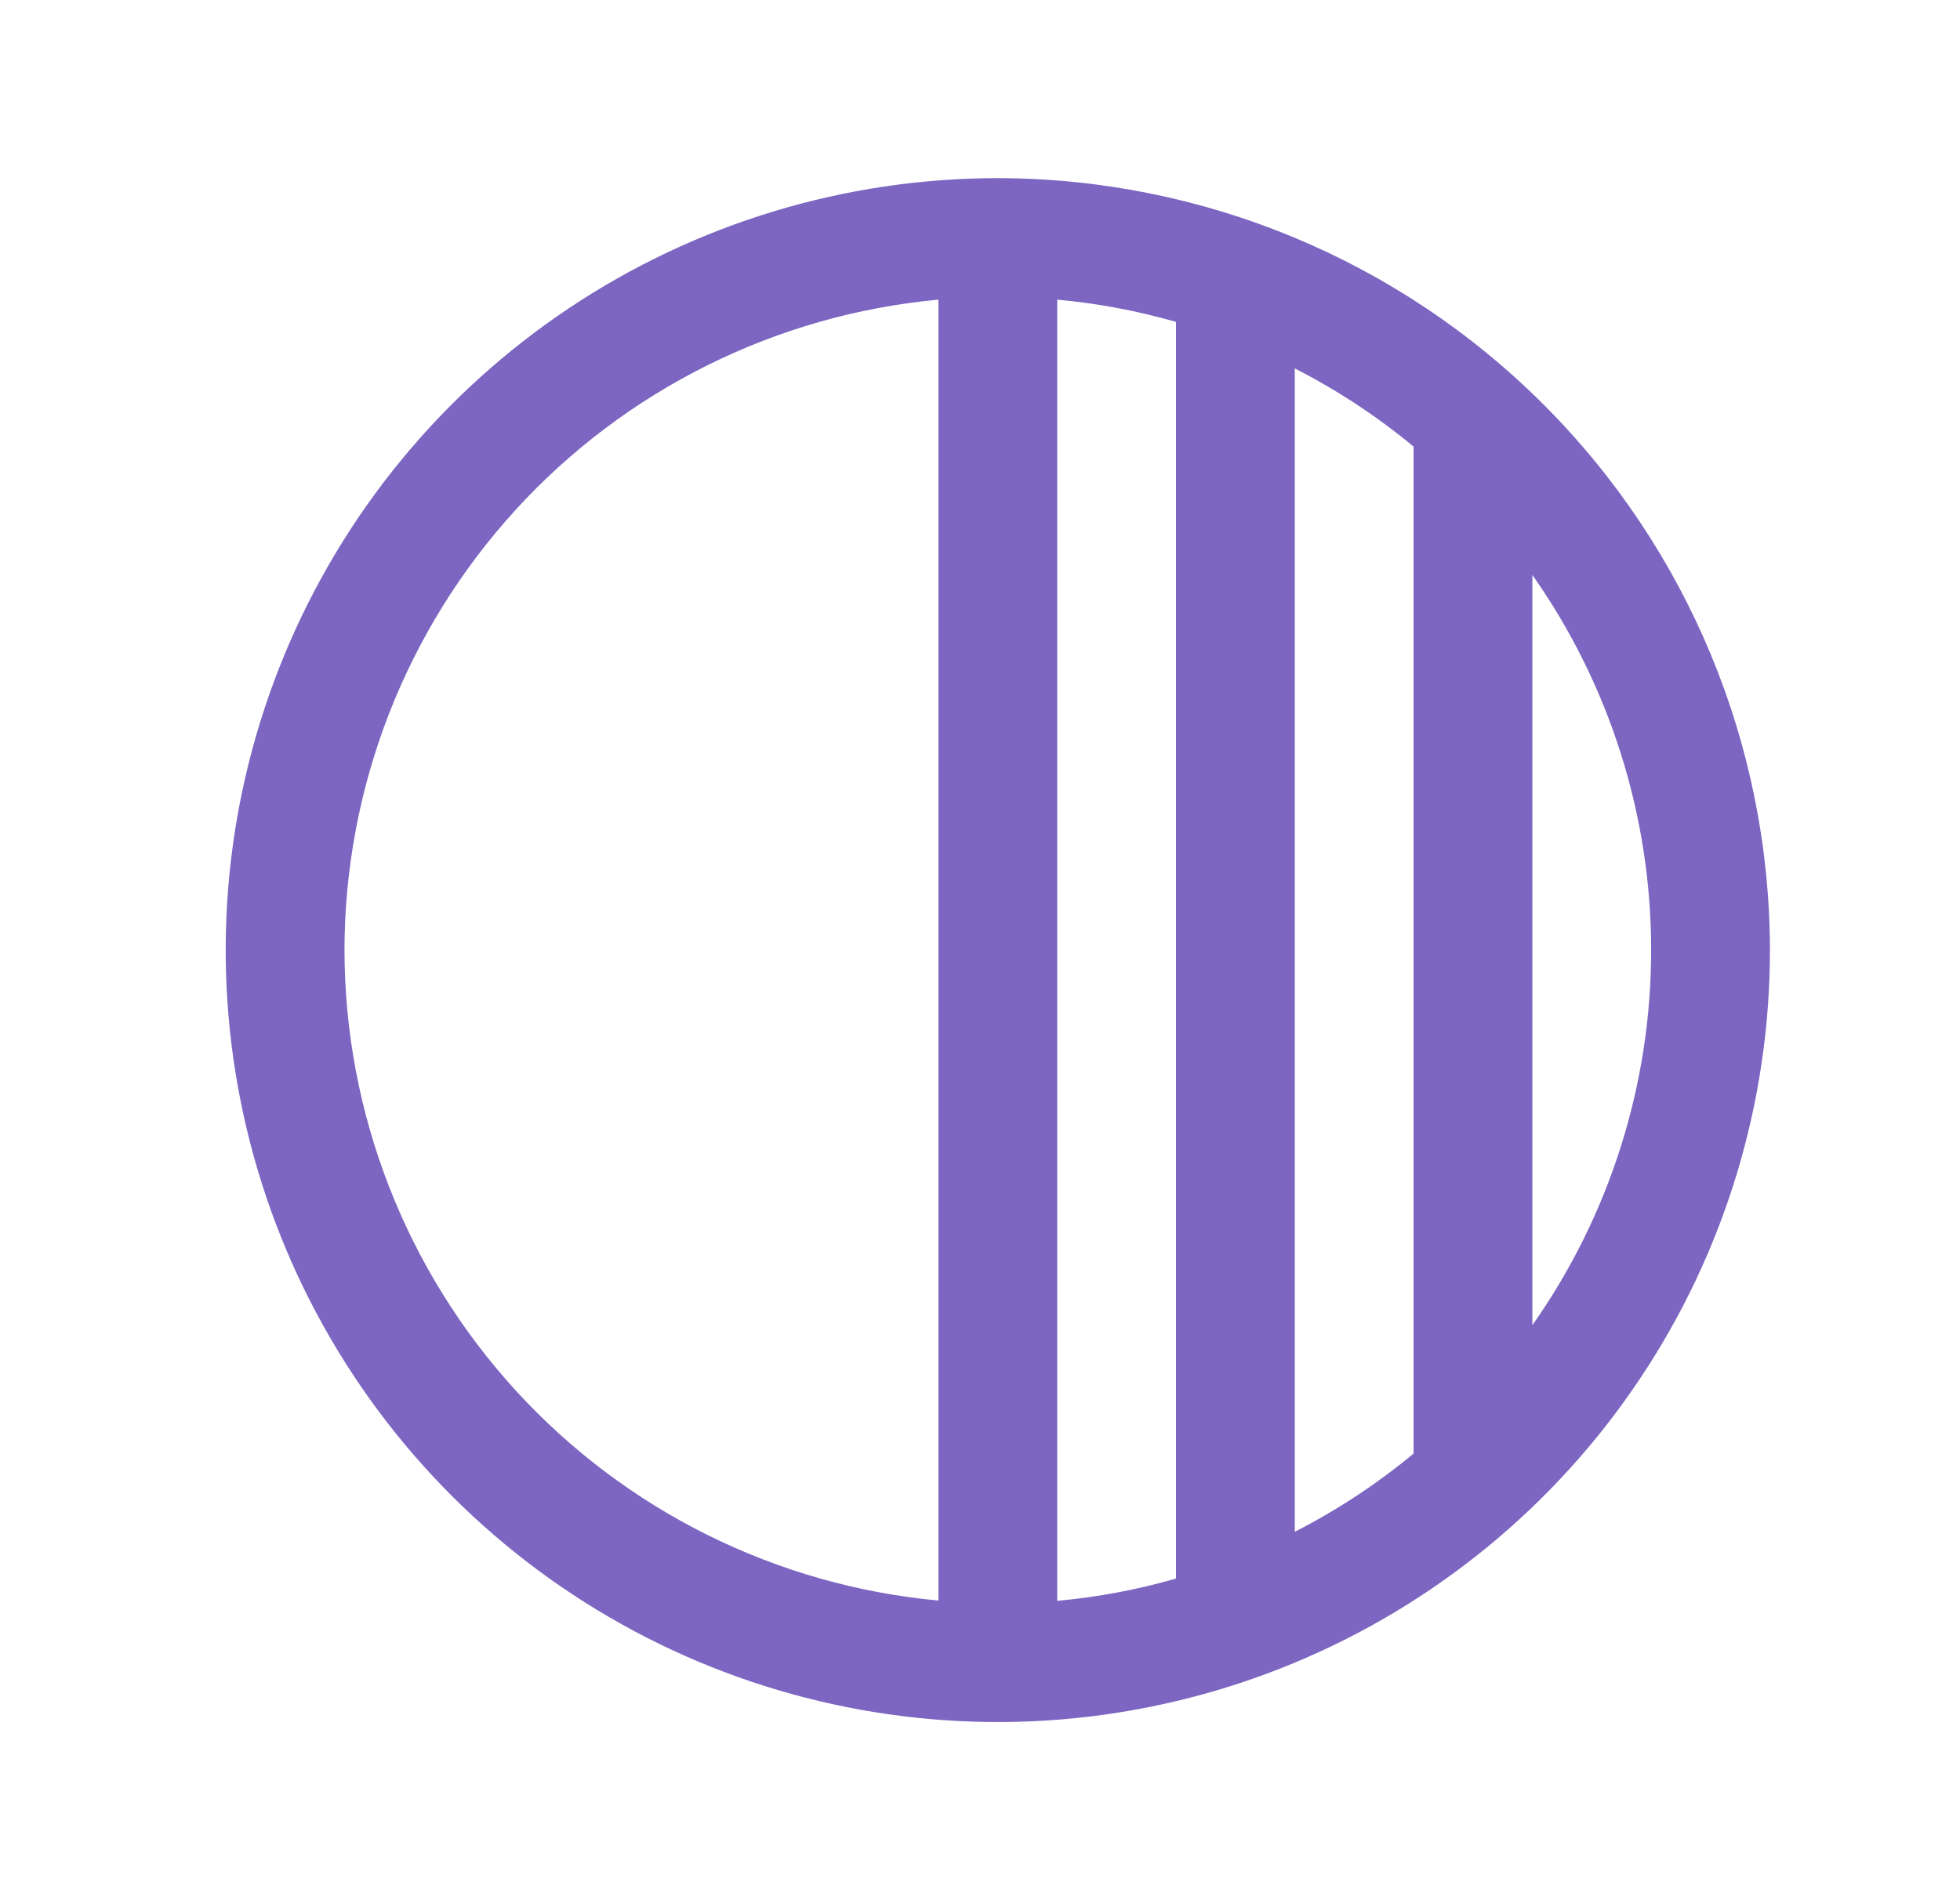 <svg width="33" height="32" viewBox="0 0 33 32" fill="none" xmlns="http://www.w3.org/2000/svg">
<path d="M16.8 3C14.229 3 11.716 3.762 9.578 5.191C7.44 6.619 5.774 8.65 4.79 11.025C3.806 13.401 3.548 16.014 4.05 18.536C4.551 21.058 5.79 23.374 7.608 25.192C9.426 27.011 11.742 28.249 14.264 28.75C16.786 29.252 19.399 28.994 21.775 28.01C24.15 27.026 26.181 25.36 27.609 23.222C29.038 21.085 29.8 18.571 29.8 16C29.796 12.553 28.426 9.249 25.988 6.812C23.551 4.374 20.247 3.004 16.8 3ZM17.8 5.046C18.477 5.108 19.147 5.234 19.8 5.421V26.584C19.147 26.771 18.477 26.897 17.8 26.959V5.046ZM21.8 6.204C22.513 6.569 23.183 7.01 23.8 7.521V24.479C23.183 24.99 22.513 25.431 21.8 25.796V6.204ZM5.8 16C5.803 13.257 6.83 10.614 8.68 8.588C10.529 6.562 13.069 5.299 15.8 5.046V26.954C13.069 26.701 10.529 25.438 8.68 23.413C6.83 21.387 5.803 18.743 5.8 16ZM25.8 22.317V9.682C27.102 11.532 27.8 13.738 27.8 16C27.8 18.262 27.102 20.468 25.8 22.317Z" fill="#7C66C1"/>
</svg>
